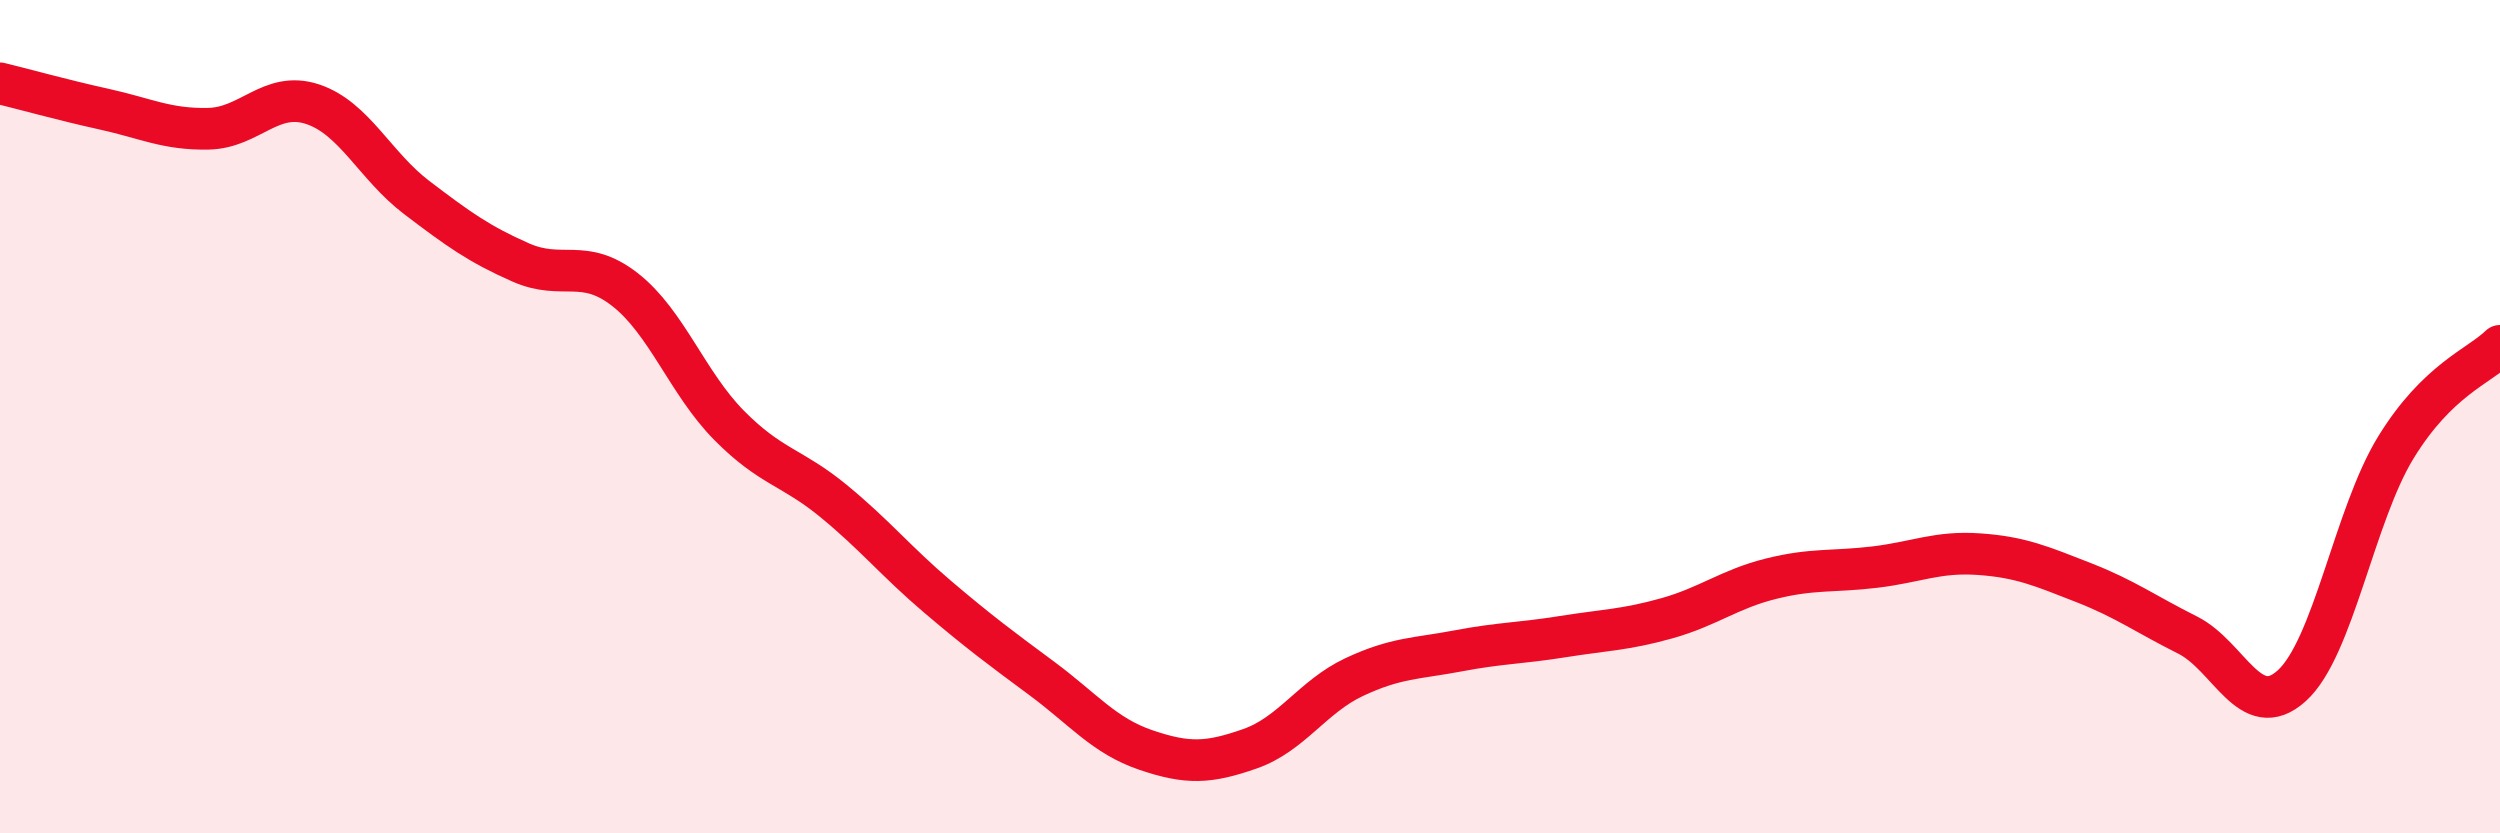 
    <svg width="60" height="20" viewBox="0 0 60 20" xmlns="http://www.w3.org/2000/svg">
      <path
        d="M 0,2 C 0.5,2.12 1.5,2.4 2.5,2.62 C 3.5,2.84 4,3.11 5,3.09 C 6,3.07 6.5,2.17 7.5,2.5 C 8.5,2.83 9,3.98 10,4.74 C 11,5.5 11.5,5.86 12.5,6.3 C 13.5,6.74 14,6.17 15,6.95 C 16,7.73 16.5,9.2 17.5,10.21 C 18.5,11.22 19,11.2 20,12.02 C 21,12.84 21.5,13.47 22.5,14.32 C 23.5,15.17 24,15.54 25,16.28 C 26,17.02 26.5,17.66 27.5,18 C 28.5,18.34 29,18.32 30,17.97 C 31,17.62 31.5,16.72 32.5,16.25 C 33.5,15.78 34,15.81 35,15.62 C 36,15.43 36.5,15.44 37.5,15.28 C 38.5,15.12 39,15.12 40,14.84 C 41,14.56 41.5,14.14 42.5,13.89 C 43.5,13.64 44,13.73 45,13.61 C 46,13.49 46.5,13.23 47.5,13.3 C 48.5,13.37 49,13.59 50,13.98 C 51,14.37 51.5,14.74 52.5,15.24 C 53.5,15.74 54,17.36 55,16.46 C 56,15.56 56.5,12.37 57.5,10.74 C 58.5,9.11 59.5,8.79 60,8.3L60 20L0 20Z"
        fill="#EB0A25"
        opacity="0.1"
        stroke-linecap="round"
        stroke-linejoin="round"
      />
      <path
        d="M 0,2 C 0.5,2.12 1.5,2.4 2.5,2.62 C 3.5,2.84 4,3.11 5,3.09 C 6,3.07 6.5,2.17 7.5,2.5 C 8.5,2.83 9,3.98 10,4.74 C 11,5.5 11.5,5.86 12.5,6.3 C 13.5,6.74 14,6.17 15,6.95 C 16,7.73 16.5,9.2 17.5,10.21 C 18.5,11.22 19,11.2 20,12.02 C 21,12.84 21.5,13.47 22.5,14.32 C 23.5,15.17 24,15.54 25,16.28 C 26,17.02 26.5,17.66 27.5,18 C 28.5,18.34 29,18.32 30,17.97 C 31,17.62 31.5,16.72 32.5,16.25 C 33.5,15.78 34,15.81 35,15.62 C 36,15.43 36.5,15.44 37.5,15.28 C 38.5,15.12 39,15.12 40,14.84 C 41,14.56 41.5,14.14 42.5,13.89 C 43.5,13.64 44,13.73 45,13.61 C 46,13.49 46.5,13.23 47.5,13.3 C 48.5,13.37 49,13.59 50,13.98 C 51,14.37 51.5,14.74 52.5,15.24 C 53.5,15.74 54,17.36 55,16.46 C 56,15.56 56.5,12.37 57.5,10.74 C 58.5,9.11 59.5,8.79 60,8.3"
        stroke="#EB0A25"
        stroke-width="1"
        fill="none"
        stroke-linecap="round"
        stroke-linejoin="round"
      />
    </svg>
  